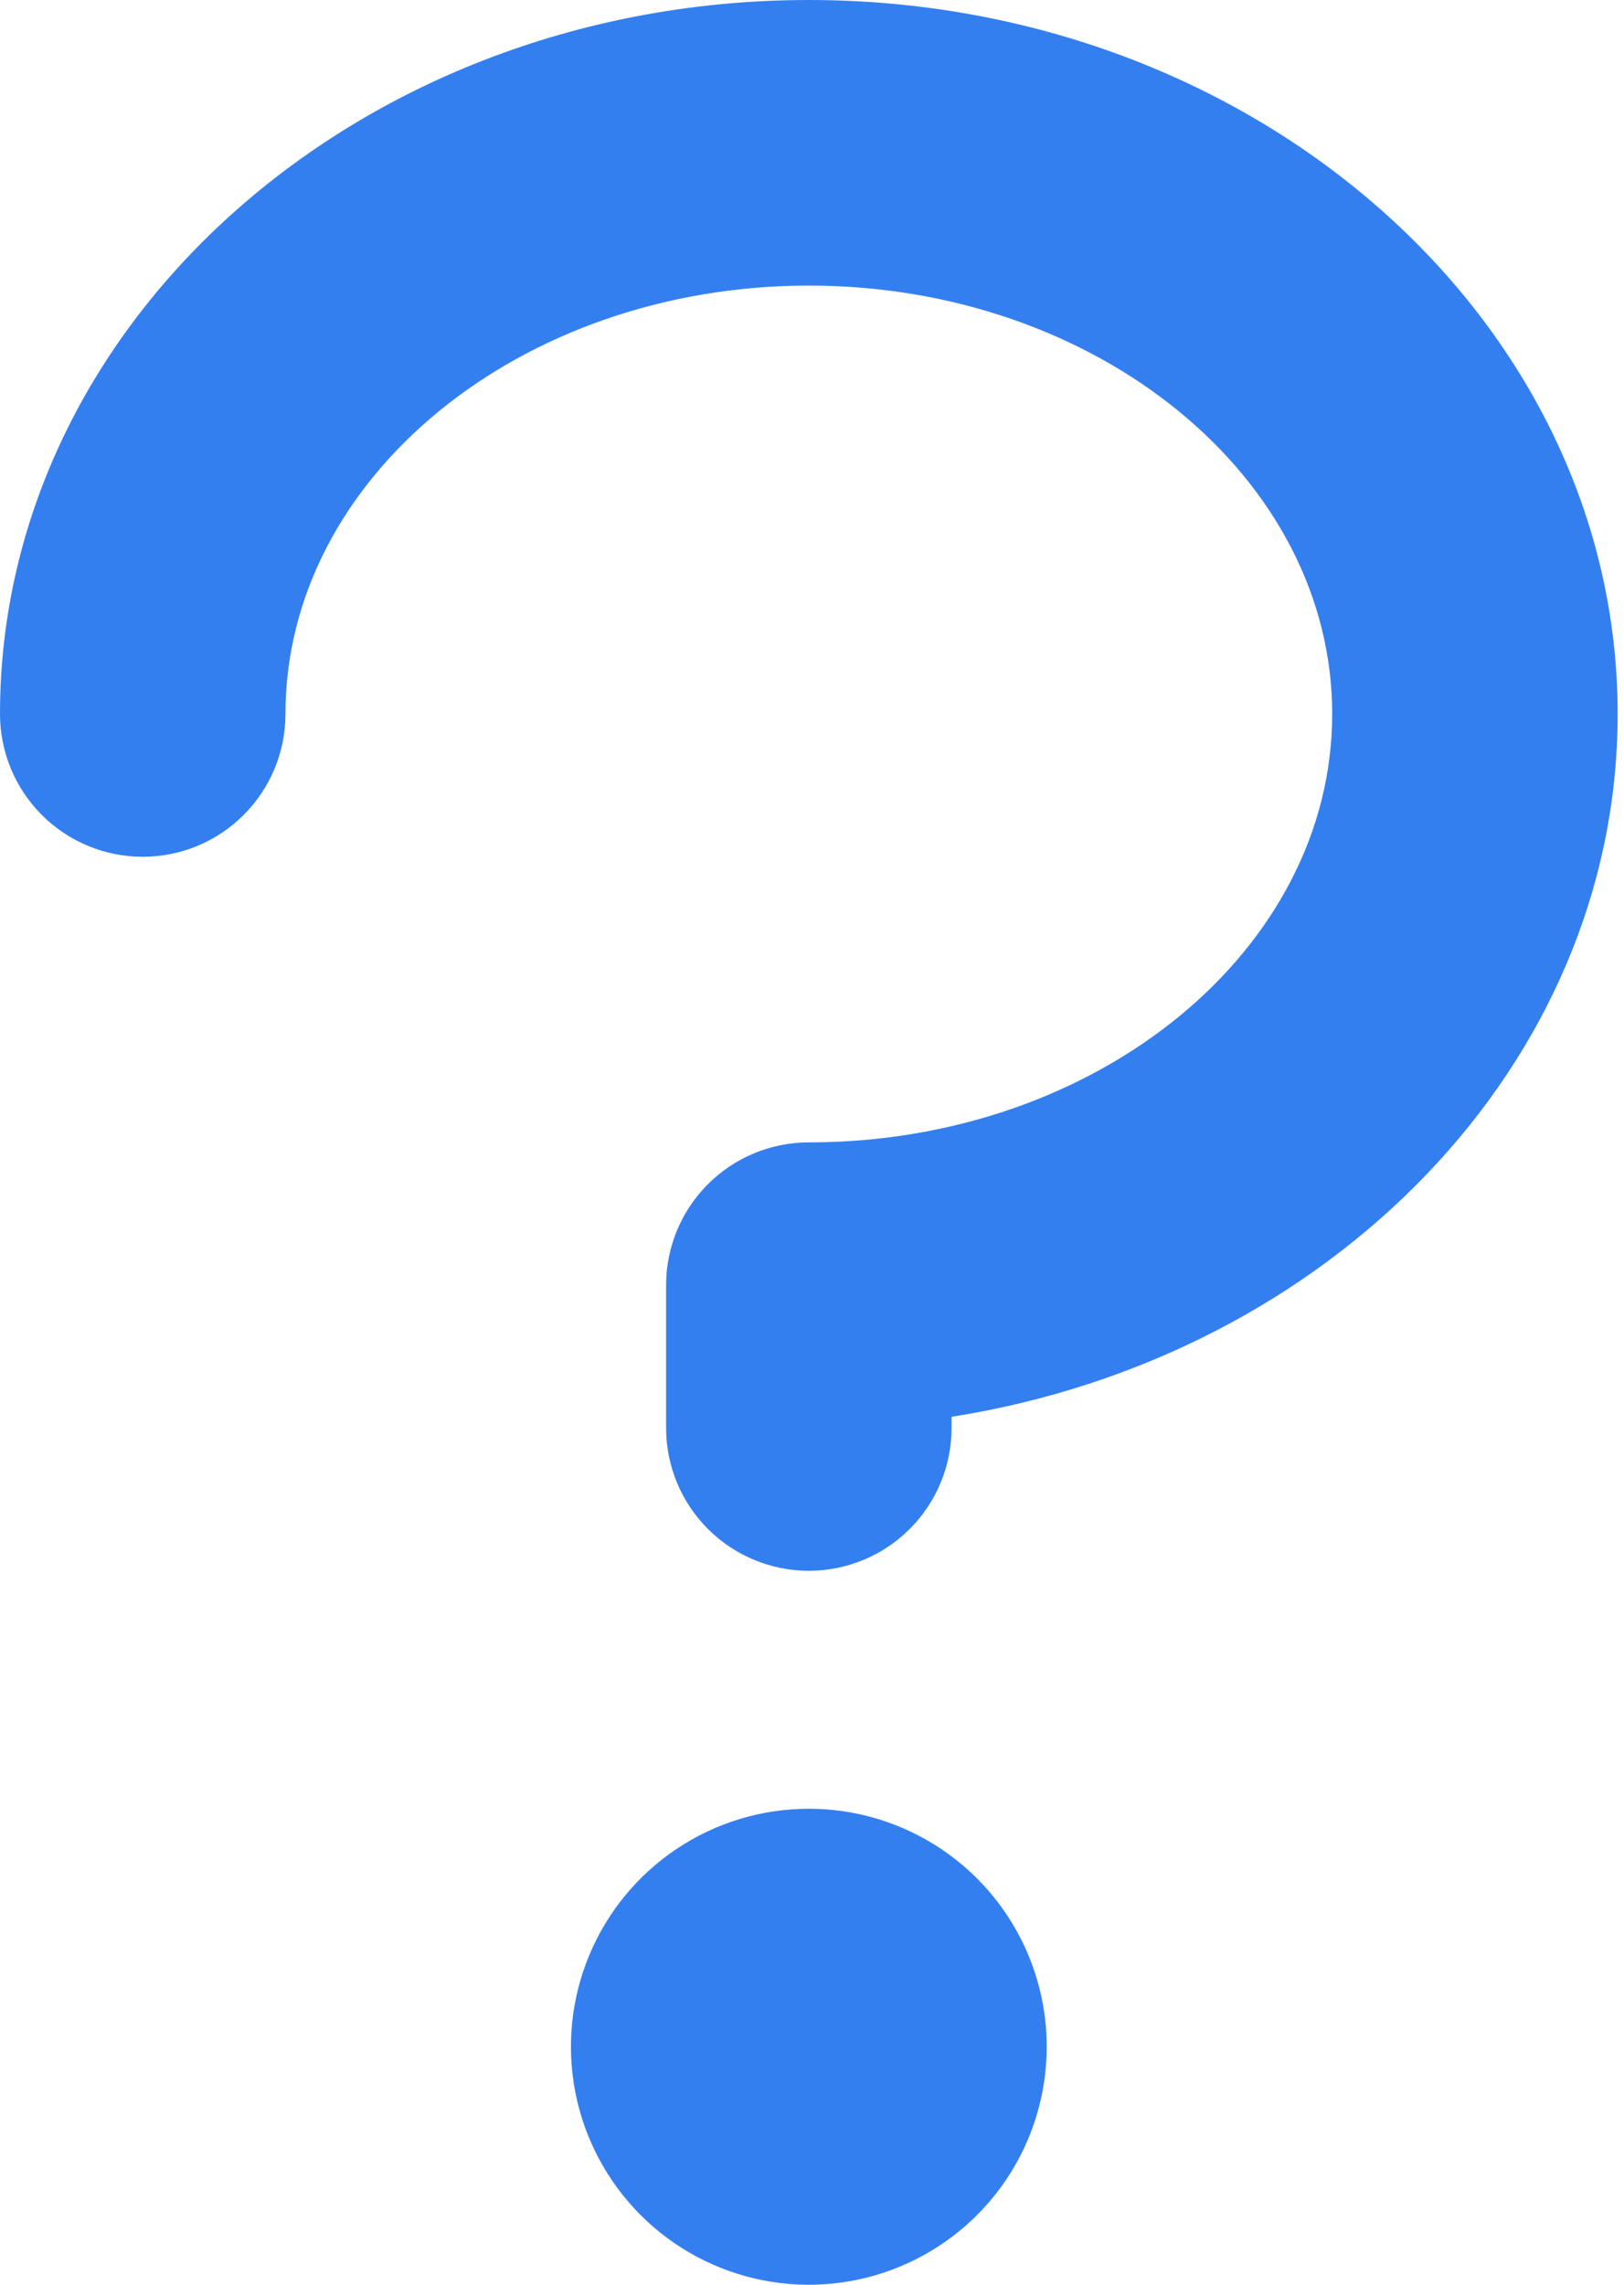 <svg width="32" height="45" viewBox="0 0 32 45" fill="none" xmlns="http://www.w3.org/2000/svg">
<path d="M31.875 14.062C31.875 20.97 26.201 26.73 18.75 27.905V28.125C18.75 28.871 18.454 29.586 17.926 30.114C17.399 30.641 16.683 30.938 15.938 30.938C15.192 30.938 14.476 30.641 13.949 30.114C13.421 29.586 13.125 28.871 13.125 28.125V25.312C13.125 24.567 13.421 23.851 13.949 23.324C14.476 22.796 15.192 22.5 15.938 22.5C21.623 22.5 26.25 18.715 26.25 14.062C26.25 9.41 21.623 5.625 15.938 5.625C10.252 5.625 5.625 9.41 5.625 14.062C5.625 14.808 5.329 15.524 4.801 16.051C4.274 16.579 3.558 16.875 2.812 16.875C2.067 16.875 1.351 16.579 0.824 16.051C0.296 15.524 0 14.808 0 14.062C0 6.309 7.148 0 15.938 0C24.727 0 31.875 6.309 31.875 14.062ZM15.938 35.625C15.01 35.625 14.104 35.9 13.333 36.415C12.562 36.93 11.962 37.662 11.607 38.519C11.252 39.375 11.159 40.318 11.34 41.227C11.521 42.136 11.967 42.971 12.623 43.627C13.278 44.283 14.114 44.729 15.023 44.91C15.932 45.091 16.875 44.998 17.731 44.643C18.588 44.288 19.32 43.688 19.835 42.917C20.35 42.146 20.625 41.24 20.625 40.312C20.625 39.069 20.131 37.877 19.252 36.998C18.373 36.119 17.181 35.625 15.938 35.625Z" fill="#347FF0"/>
</svg>
